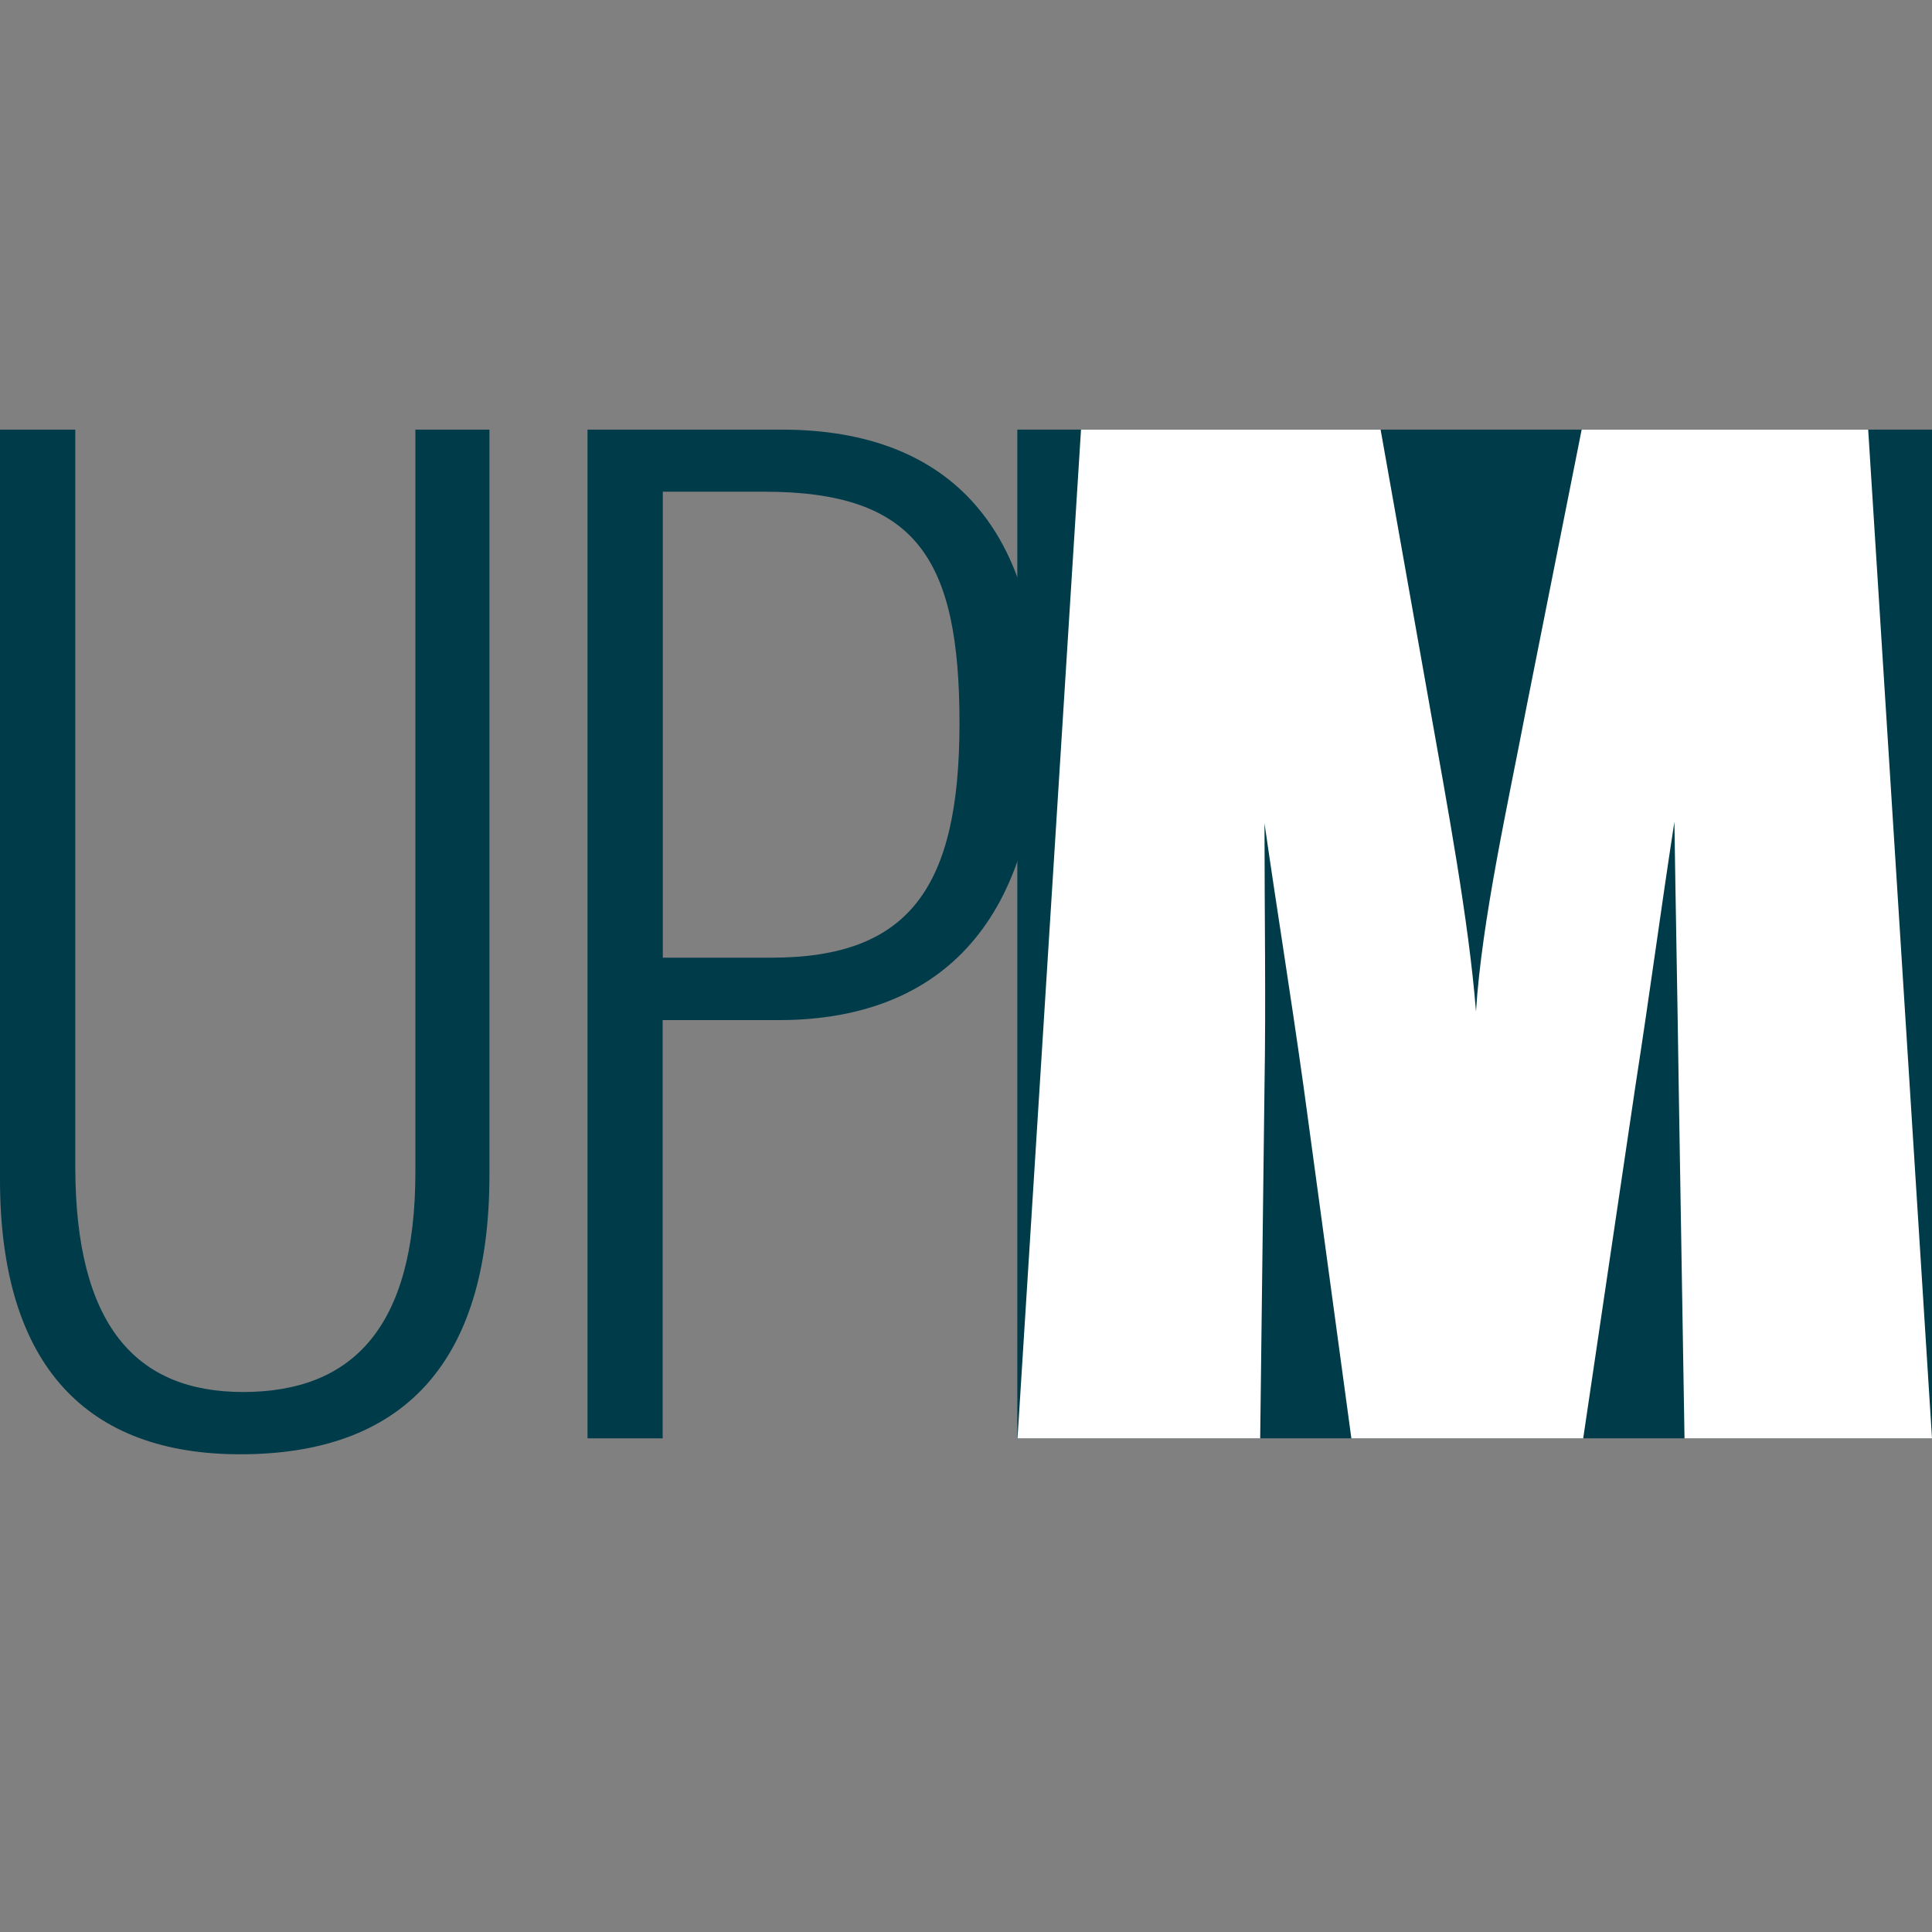 <svg xmlns="http://www.w3.org/2000/svg" id="Layer_1" data-name="Layer 1" viewBox="0 0 300 300"><rect x="0" y="0" width="300" height="300" fill="#808080" stroke="none"/><defs><style>.cls-1{fill:#003b49;}.cls-2{fill:#fff;}</style></defs><rect class="cls-1" x="157.97" y="66.71" width="142.03" height="156.63"></rect><path class="cls-1" d="M0,183.12V66.71H11.69V181.1c0,24.72,9.43,35.05,26.06,35.05,16.86,0,26.75-9.88,26.75-34.15V66.71H76V182.45C76,212.33,62,225.82,37.3,225.82,13.71,225.82,0,212.33,0,183.12Z"></path><path class="cls-1" d="M91.23,66.71h30.12c27,0,40,16.41,40,44.5,0,29.44-13.26,47.19-40.45,47.19h-18v64.94H91.23Zm28.54,82c21.35,0,29.22-10.79,29.22-36.41s-6.74-35.95-30.34-35.95H102.92v72.36Z"></path><path class="cls-2" d="M167.86,66.71h46.52L222,109.64c2.7,15.28,6.07,33.25,7.19,47.41.9-14.16,4.95-32.13,7.87-47.41l8.54-42.93h44.49L300,223.34H261.57l-.9-54.6c-.22-15.51-.45-26.3-.67-41.13-2.25,14.61-3.6,25.17-6.07,41.13l-8.09,54.6h-36l-7.42-54.6c-2.25-16-4-26.52-6.07-40.9,0,14.38.23,27.41,0,40.9l-.67,54.6H158Z"></path></svg>